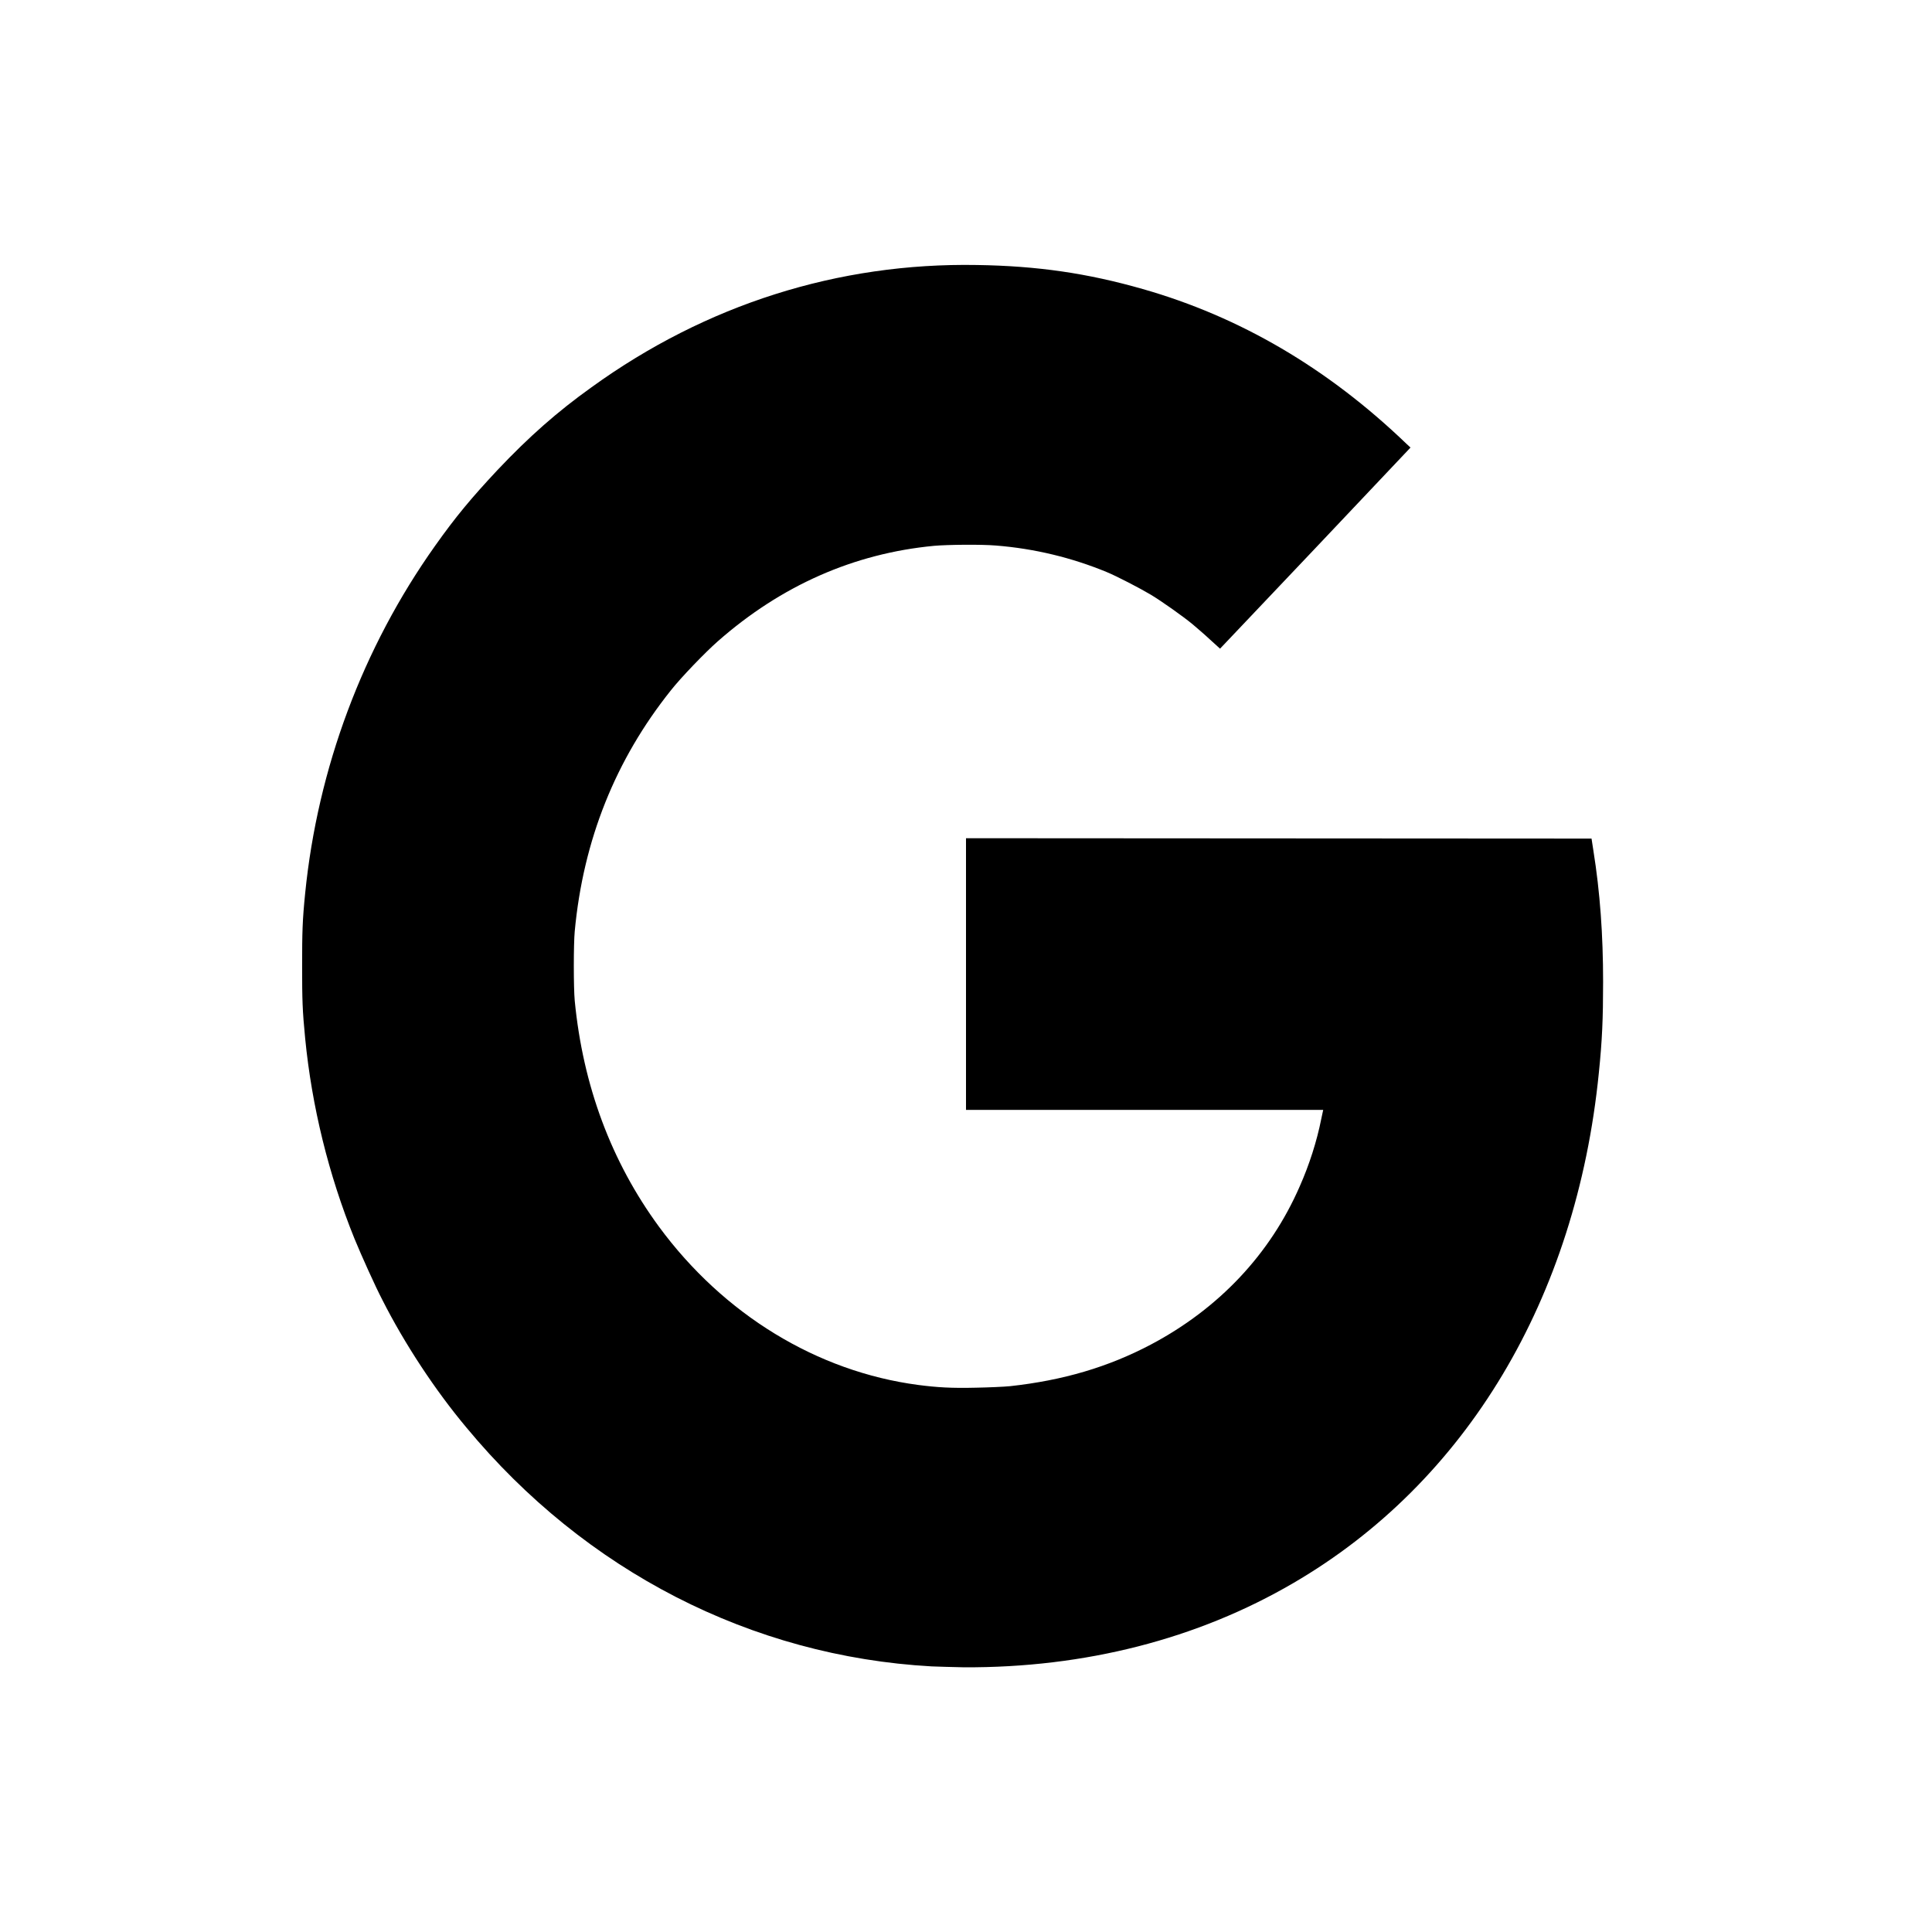 <?xml version="1.0" encoding="UTF-8" standalone="no"?>
<!-- Created with Inkscape (http://www.inkscape.org/) -->
<svg xmlns:inkscape="http://www.inkscape.org/namespaces/inkscape" xmlns:sodipodi="http://sodipodi.sourceforge.net/DTD/sodipodi-0.dtd" xmlns="http://www.w3.org/2000/svg" xmlns:svg="http://www.w3.org/2000/svg" width="24" height="24" viewBox="0 0 6.35 6.35" version="1.1" id="svg5" xml:space="preserve" inkscape:version="1.2.2 (b0a84865, 2022-12-01)" sodipodi:docname="google-agenzia-web-agency-niko-nikoweb-it.svg">
  <defs id="defs2"></defs>
  <g inkscape:label="Layer 1" inkscape:groupmode="layer" id="layer1">
    <path style="fill:#000000;stroke-width:0.002" d="M 3.062,5.477 C 2.47,5.444 1.924,5.164 1.533,4.692 1.43,4.569 1.33,4.417 1.257,4.273 1.233,4.227 1.188,4.127 1.165,4.071 1.08,3.861 1.025,3.637 1.003,3.413 0.994,3.321 0.993,3.286 0.993,3.175 0.993,3.064 0.994,3.025 1.003,2.936 1.044,2.526 1.192,2.129 1.43,1.794 1.498,1.698 1.549,1.637 1.635,1.545 1.739,1.435 1.832,1.353 1.944,1.273 2.32,1.001 2.755,0.863 3.211,0.871 3.41,0.874 3.574,0.898 3.756,0.95 c 0.319,0.091 0.608,0.26 0.867,0.509 l 0.013,0.012 L 4.323,1.802 4.01,2.132 3.978,2.103 C 3.96,2.086 3.934,2.064 3.92,2.052 3.89,2.027 3.818,1.976 3.783,1.955 3.748,1.934 3.671,1.894 3.637,1.88 3.523,1.833 3.4,1.803 3.273,1.793 3.226,1.789 3.115,1.79 3.07,1.794 2.807,1.819 2.568,1.924 2.359,2.108 2.318,2.144 2.238,2.227 2.205,2.269 2.023,2.497 1.917,2.761 1.889,3.061 c -0.004,0.042 -0.004,0.186 0,0.228 0.027,0.279 0.12,0.529 0.277,0.743 0.212,0.288 0.519,0.476 0.852,0.52 0.062,0.008 0.109,0.011 0.19,0.009 0.042,-7.857e-4 0.092,-0.003 0.112,-0.005 C 3.494,4.537 3.643,4.493 3.783,4.419 4.006,4.301 4.175,4.122 4.272,3.899 4.303,3.829 4.328,3.752 4.343,3.676 l 0.006,-0.028 H 3.762 3.175 V 3.202 2.755 l 1.028,6.164e-4 1.028,6.164e-4 0.006,0.039 c 0.022,0.137 0.032,0.278 0.032,0.432 -3.25e-5,0.121 -0.003,0.192 -0.014,0.299 C 5.181,4.268 4.819,4.872 4.251,5.203 3.936,5.387 3.566,5.482 3.168,5.48 3.129,5.479 3.081,5.478 3.062,5.477 Z" id="path2308"></path>
  </g>
</svg>
